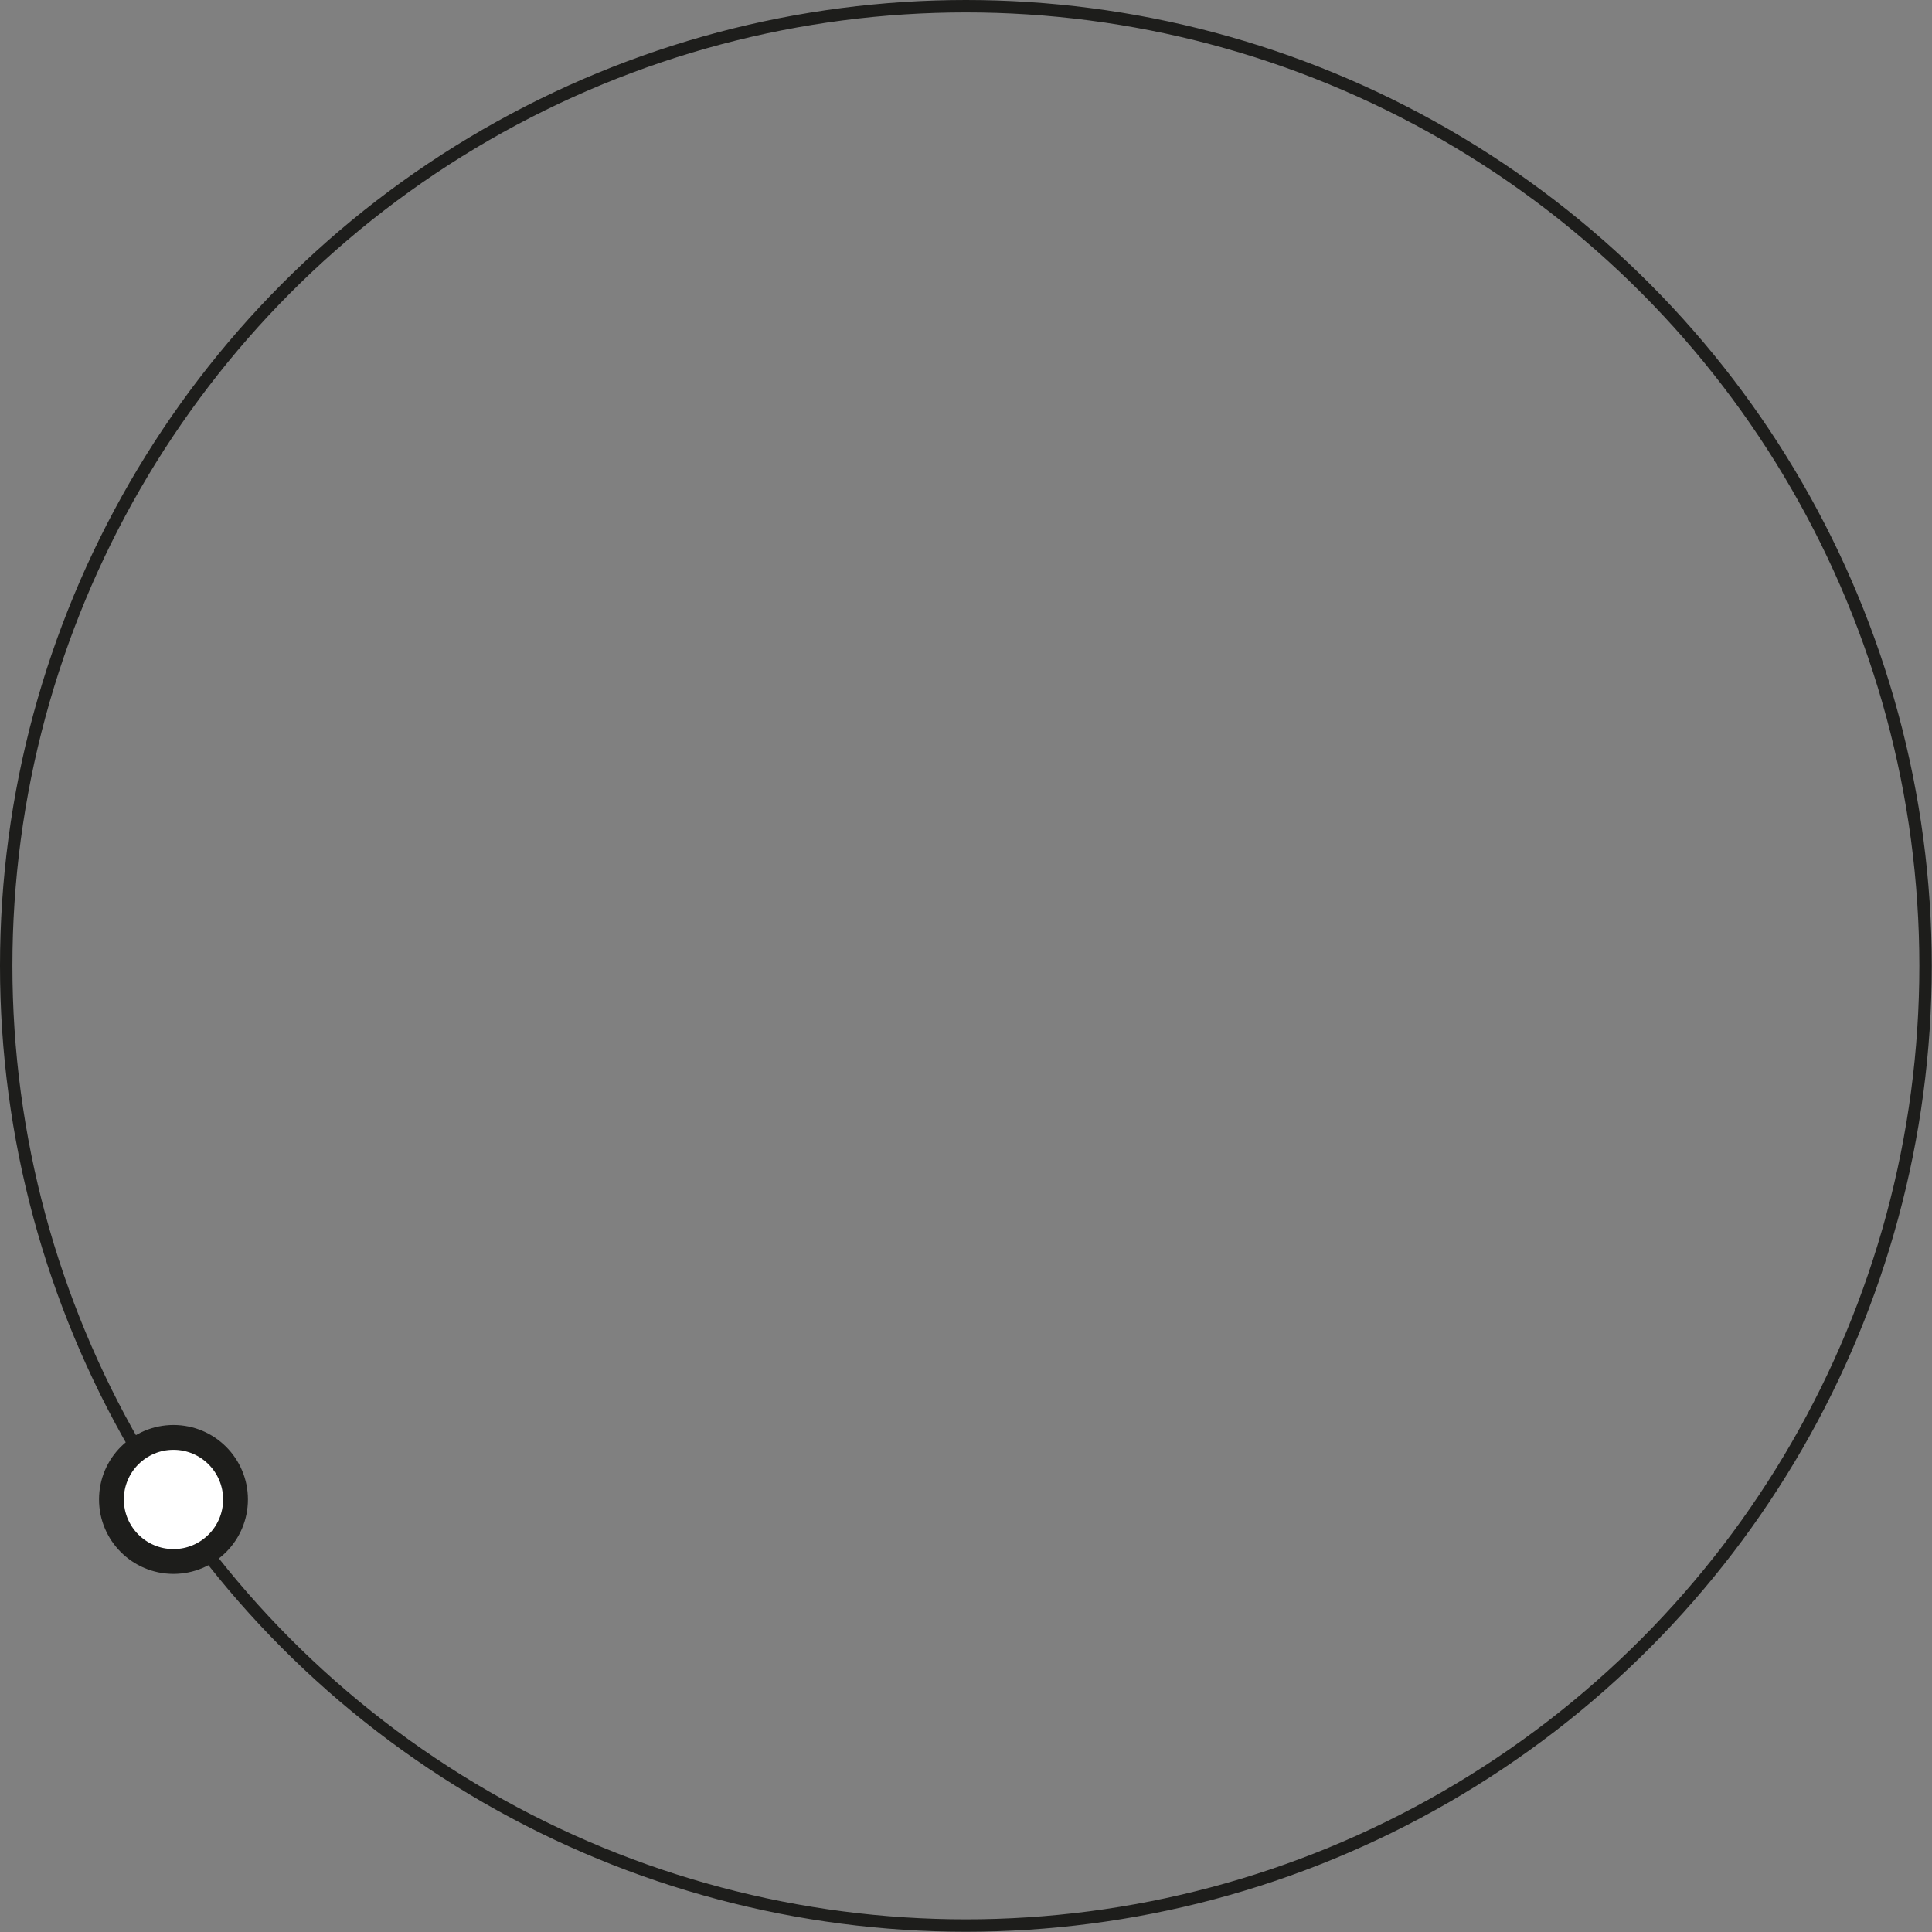 <?xml version="1.0" encoding="UTF-8"?><svg id="b" xmlns="http://www.w3.org/2000/svg" xmlns:xlink="http://www.w3.org/1999/xlink" viewBox="0 0 77.85 77.85"><rect x="0" y="0" width="77.85" height="77.85" fill="#808080" stroke="none"/><defs><style>.e,.f,.g{fill:none;}.h{fill:#fff;}.f{stroke-width:.5px;}.f,.g{stroke:#1d1d1b;}.i{clip-path:url(#d);}</style><clipPath id="d"><rect class="e" x="0" width="77.85" height="77.85"/></clipPath></defs><g id="c"><g class="i"><circle class="f" cx="38.92" cy="38.92" r="38.67"/><path class="h" d="m6.99,57.92c-1.38,0-2.5,1.12-2.5,2.5s1.12,2.5,2.5,2.5,2.5-1.12,2.5-2.5-1.12-2.5-2.5-2.5"/><circle class="g" cx="6.99" cy="60.42" r="2.5"/></g></g></svg>